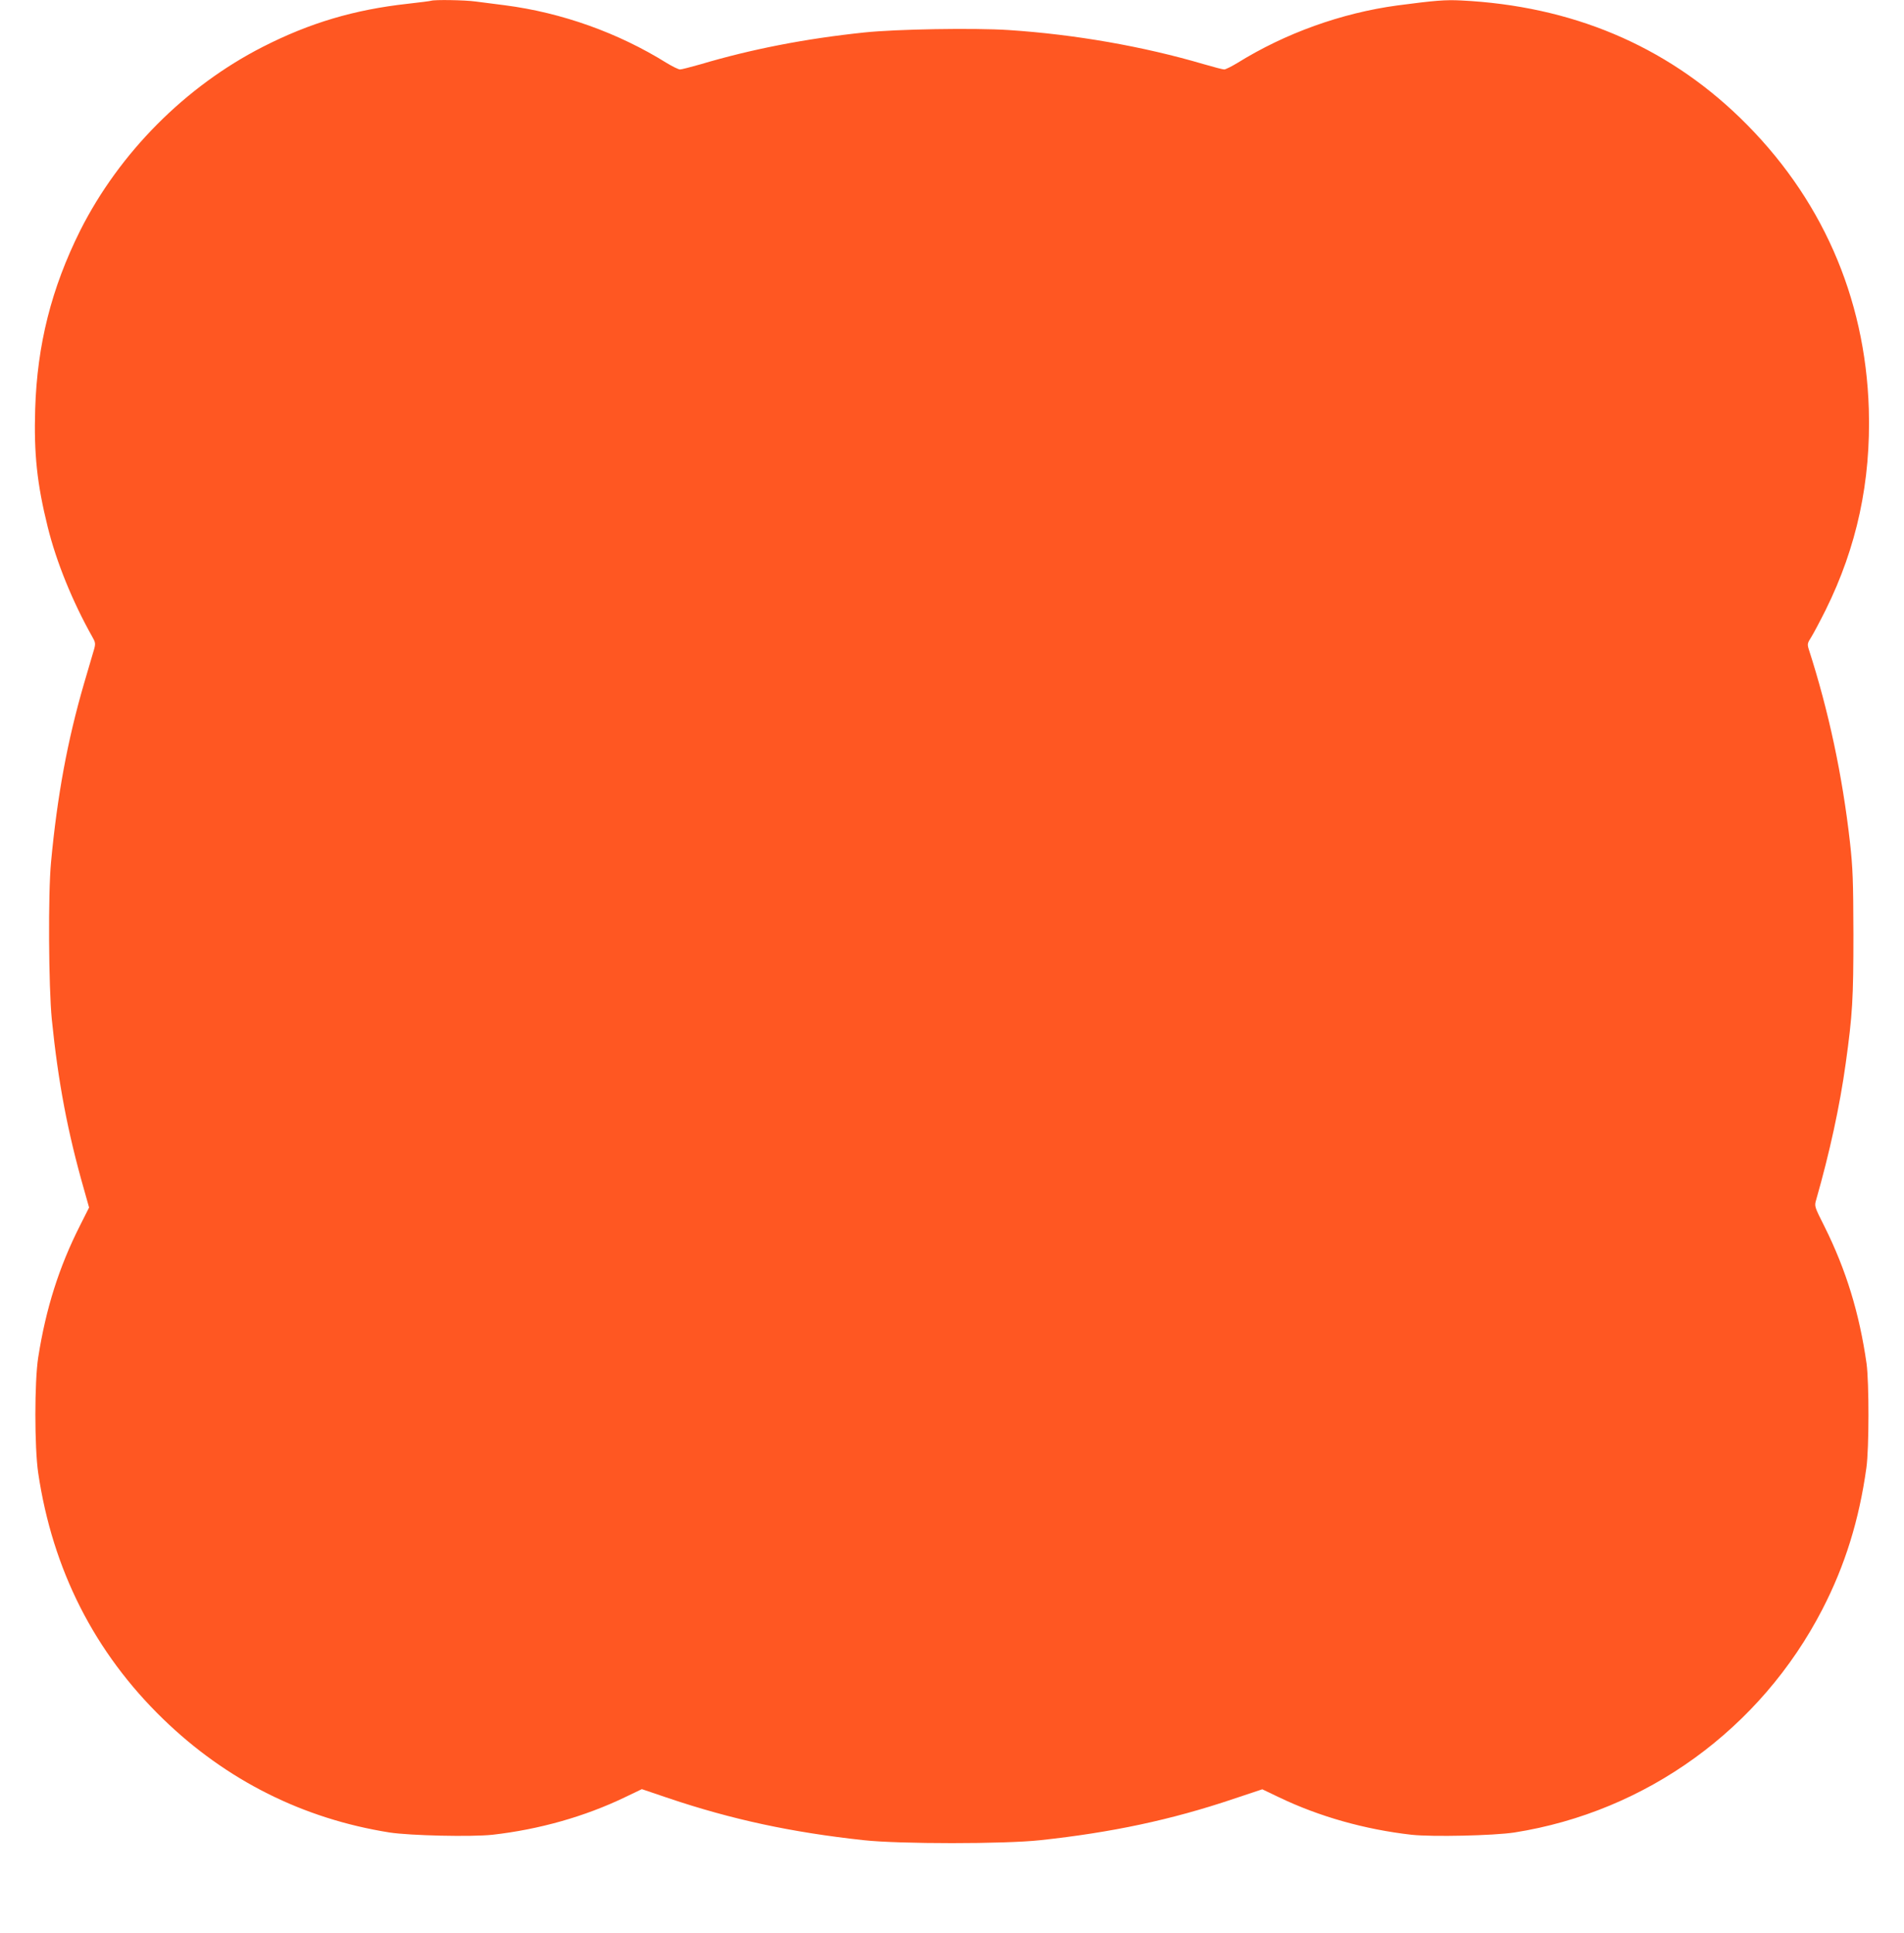 <?xml version="1.0" standalone="no"?>
<!DOCTYPE svg PUBLIC "-//W3C//DTD SVG 20010904//EN"
 "http://www.w3.org/TR/2001/REC-SVG-20010904/DTD/svg10.dtd">
<svg version="1.0" xmlns="http://www.w3.org/2000/svg"
 width="1261pt" height="1280pt" viewBox="0 0 1261 1280"
 preserveAspectRatio="xMidYMid meet">
<g transform="translate(0,1280) scale(0.1,-0.1)"
fill="#ff5722" stroke="none">
<path d="M2855 12795 c-5 -2 -75 -11 -155 -20 -354 -39 -649 -127 -959 -285
-514 -262 -951 -703 -1210 -1217 -190 -381 -285 -755 -298 -1183 -9 -294 12
-494 83 -780 57 -231 164 -494 295 -727 21 -36 22 -46 13 -80 -6 -21 -36 -123
-67 -228 -110 -378 -178 -745 -219 -1185 -20 -209 -16 -824 5 -1040 42 -416
105 -748 213 -1126 l34 -121 -60 -119 c-139 -275 -226 -549 -277 -874 -25
-162 -25 -594 0 -765 95 -641 373 -1189 828 -1630 419 -406 926 -660 1499
-751 138 -21 542 -30 682 -15 308 35 610 120 876 248 l113 54 177 -60 c419
-141 813 -226 1292 -278 237 -26 933 -26 1170 0 474 51 868 135 1278 273 l192
64 113 -54 c265 -127 567 -212 875 -247 139 -15 543 -6 682 15 874 138 1631
686 2040 1479 150 291 243 591 291 937 18 128 18 564 1 690 -48 334 -135 619
-279 908 -66 131 -67 133 -55 175 89 311 157 622 196 905 45 324 51 426 51
857 -1 356 -4 436 -23 608 -50 442 -141 869 -273 1278 -10 32 -9 40 17 80 15
24 58 105 95 179 207 418 300 851 286 1330 -23 746 -317 1411 -854 1931 -495
479 -1116 740 -1847 776 -105 5 -170 0 -421 -33 -370 -50 -743 -184 -1060
-381 -38 -23 -78 -43 -87 -43 -10 0 -71 16 -136 35 -401 118 -852 197 -1292
226 -231 15 -747 6 -955 -16 -392 -41 -750 -111 -1086 -211 -64 -18 -125 -34
-135 -34 -11 0 -51 20 -89 43 -321 200 -694 333 -1070 382 -66 8 -154 20 -195
25 -71 10 -273 13 -295 5z"/>
</g>
</svg>

